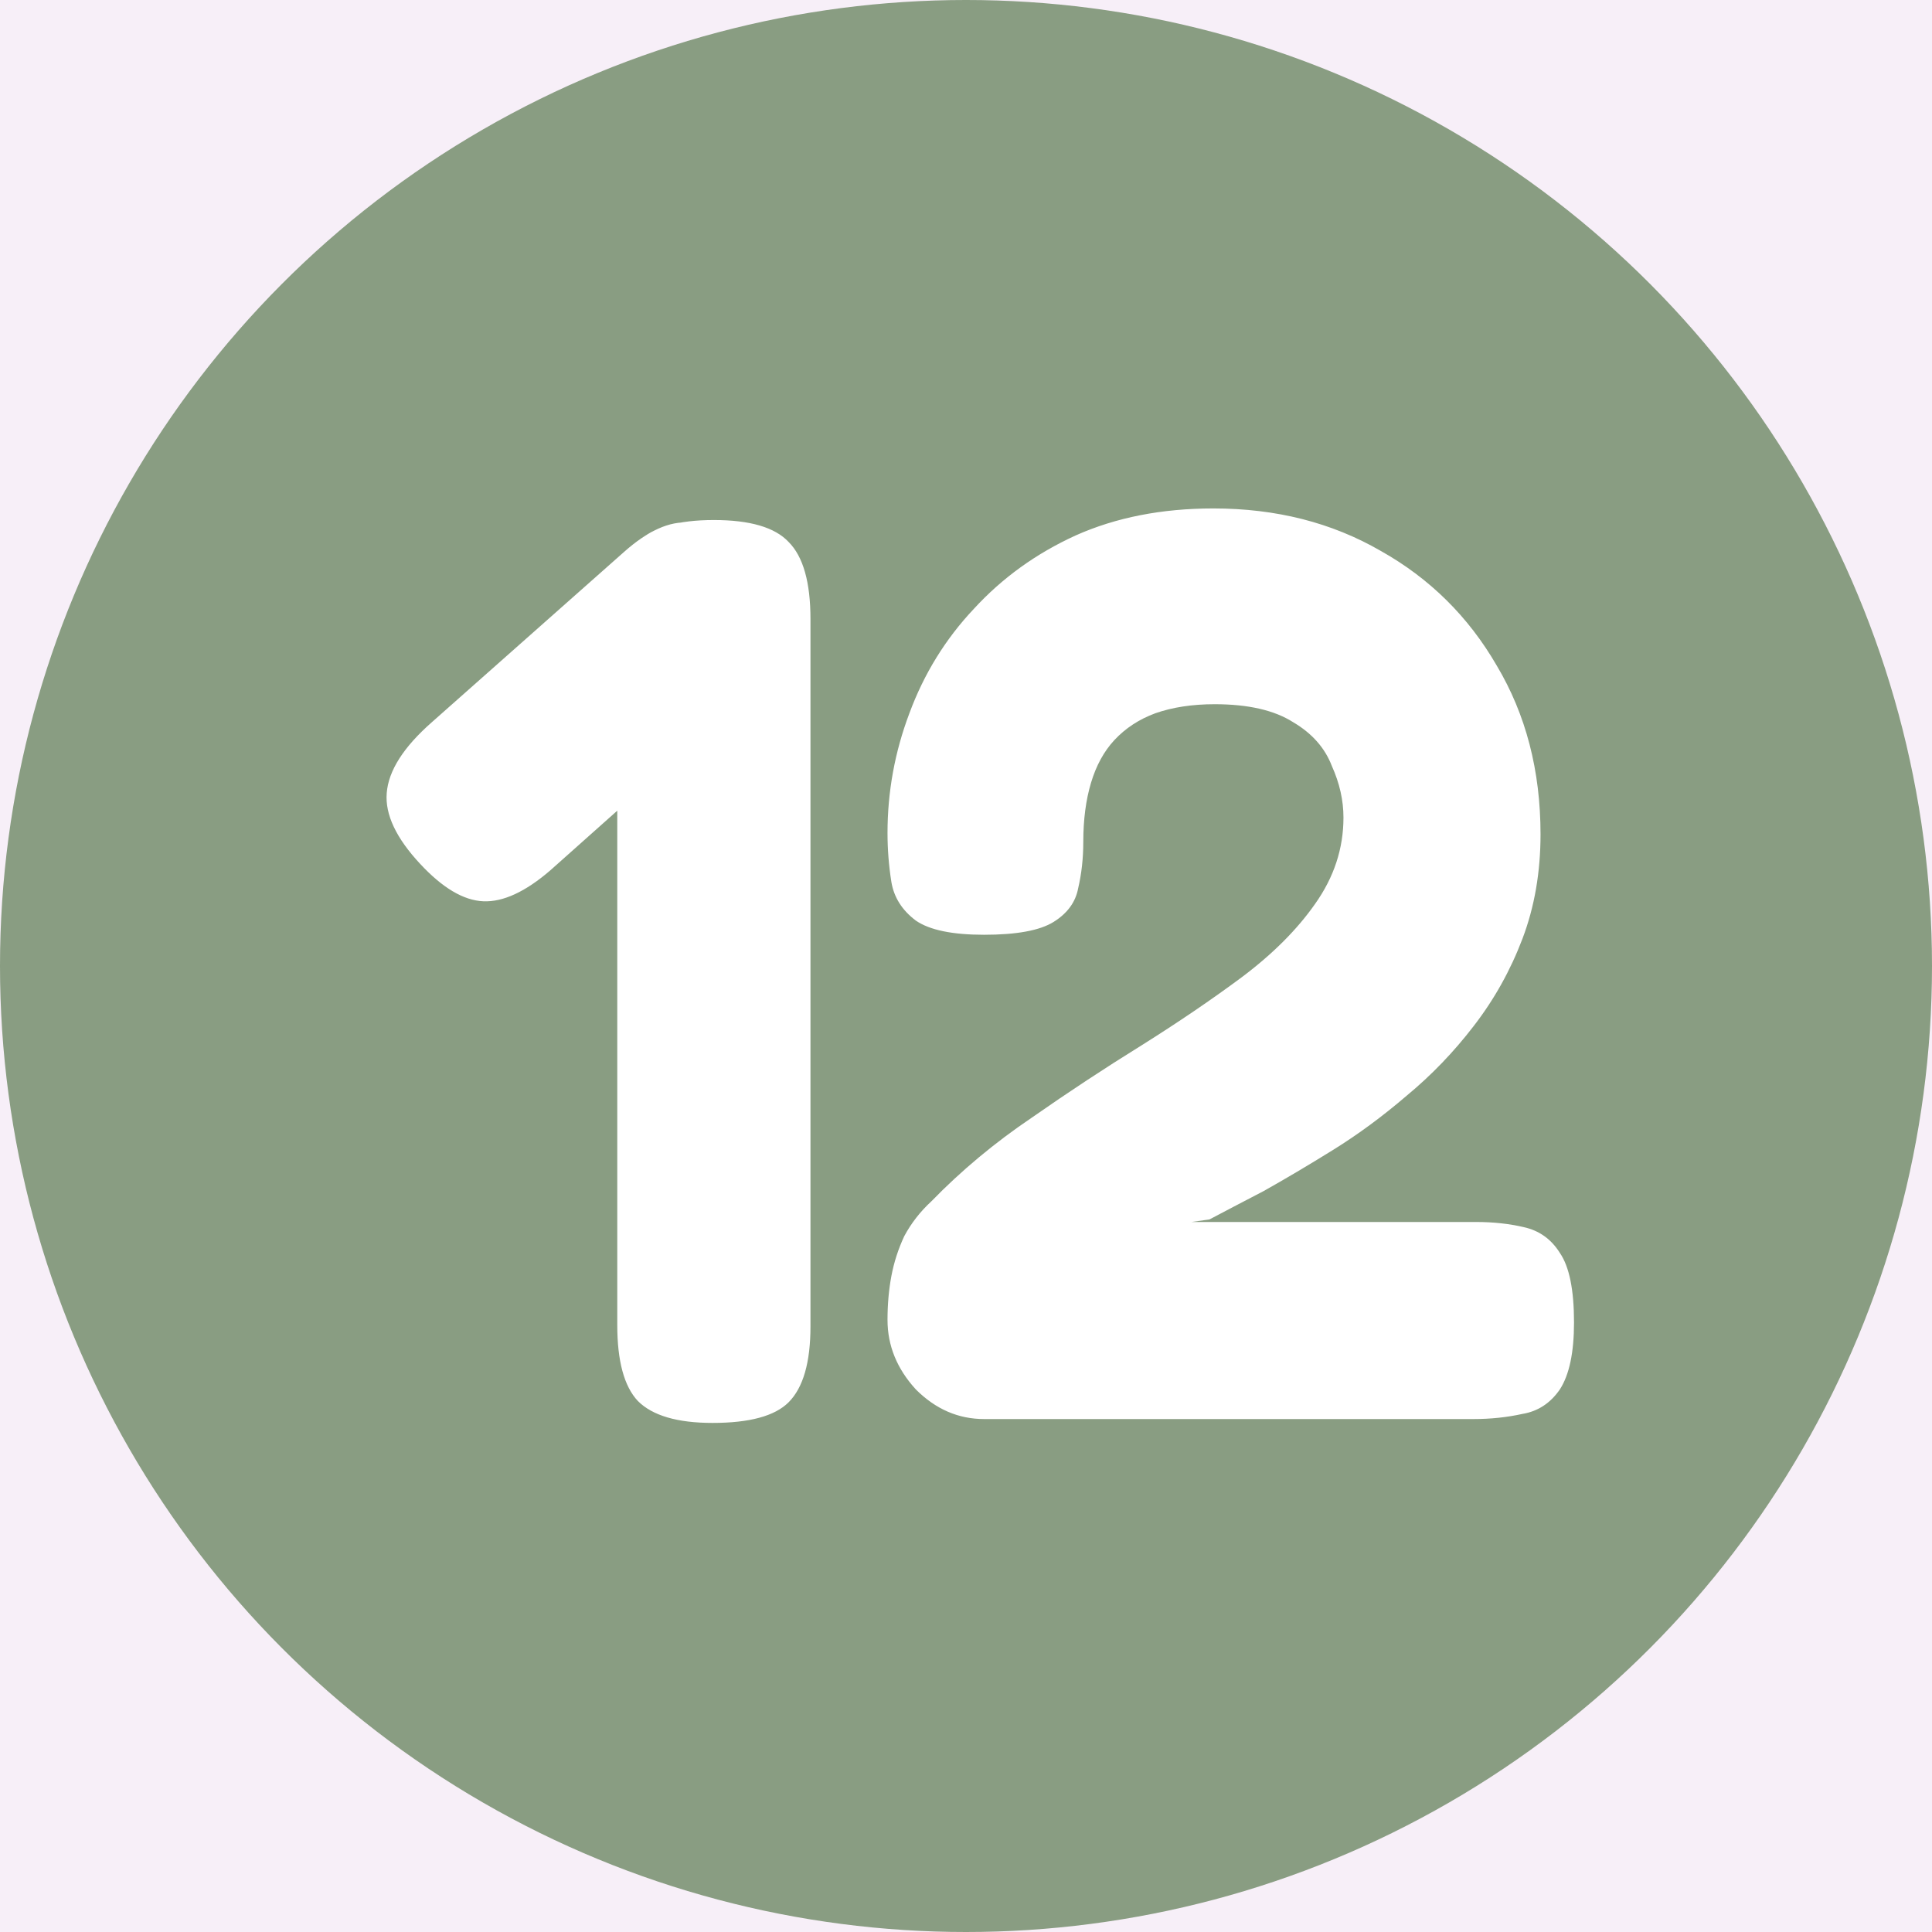 <svg xmlns="http://www.w3.org/2000/svg" width="48" height="48" viewBox="0 0 48 48" fill="none"><rect width="48" height="48" fill="#F5F5F5"></rect><g clip-path="url(#clip0_0_1)"><rect width="1440" height="3142" transform="translate(-923 -1149)" fill="white"></rect><path d="M-923 -469C-923 -469 -445 -469 -185 -469C75 -469 520 -469 520 -469V1885H-923V-469Z" fill="#F7EFF8"></path><circle cx="24" cy="24" r="24" fill="#899D82"></circle><path d="M17.704 35.352C16.829 35.352 16.211 35.171 15.848 34.808C15.507 34.445 15.336 33.816 15.336 32.92V15.32C15.336 14.424 15.507 13.805 15.848 13.464C16.211 13.101 16.84 12.92 17.736 12.92C18.632 12.92 19.251 13.101 19.592 13.464C19.955 13.827 20.136 14.467 20.136 15.384V32.952C20.136 33.848 19.955 34.477 19.592 34.84C19.251 35.181 18.621 35.352 17.704 35.352ZM13.672 21.624C13.053 22.157 12.499 22.413 12.008 22.392C11.517 22.371 10.995 22.061 10.44 21.464C9.843 20.824 9.565 20.237 9.608 19.704C9.651 19.149 10.024 18.563 10.728 17.944L15.496 13.72C16.093 13.187 16.637 12.941 17.128 12.984C17.64 13.027 18.173 13.357 18.728 13.976C19.304 14.573 19.571 15.139 19.528 15.672C19.485 16.205 19.101 16.792 18.376 17.432L13.672 21.624ZM24.45 35.256C23.81 35.256 23.245 35.011 22.754 34.52C22.285 34.008 22.05 33.432 22.05 32.792C22.05 32.408 22.082 32.045 22.146 31.704C22.21 31.363 22.317 31.032 22.466 30.712C22.637 30.392 22.861 30.104 23.138 29.848C23.885 29.08 24.717 28.387 25.634 27.768C26.551 27.128 27.458 26.531 28.354 25.976C29.271 25.4 30.103 24.835 30.85 24.28C31.618 23.704 32.226 23.096 32.674 22.456C33.143 21.795 33.378 21.08 33.378 20.312C33.378 19.885 33.282 19.459 33.09 19.032C32.919 18.584 32.599 18.221 32.13 17.944C31.661 17.645 31.01 17.496 30.178 17.496C29.623 17.496 29.133 17.571 28.706 17.72C28.301 17.869 27.959 18.093 27.682 18.392C27.426 18.669 27.234 19.021 27.106 19.448C26.978 19.875 26.914 20.365 26.914 20.92C26.914 21.325 26.871 21.709 26.786 22.072C26.722 22.413 26.519 22.691 26.178 22.904C25.837 23.117 25.261 23.224 24.45 23.224C23.661 23.224 23.095 23.107 22.754 22.872C22.413 22.616 22.21 22.296 22.146 21.912C22.082 21.507 22.05 21.101 22.05 20.696C22.05 19.672 22.231 18.68 22.594 17.72C22.957 16.739 23.49 15.875 24.194 15.128C24.898 14.36 25.741 13.752 26.722 13.304C27.725 12.856 28.866 12.632 30.146 12.632C31.703 12.632 33.09 12.984 34.306 13.688C35.522 14.371 36.482 15.32 37.186 16.536C37.911 17.752 38.274 19.149 38.274 20.728C38.274 21.667 38.125 22.531 37.826 23.32C37.527 24.109 37.122 24.835 36.61 25.496C36.119 26.136 35.565 26.712 34.946 27.224C34.349 27.736 33.741 28.184 33.122 28.568C32.503 28.952 31.927 29.293 31.394 29.592C30.861 29.869 30.413 30.104 30.05 30.296L29.602 30.36H36.674C37.101 30.36 37.495 30.403 37.858 30.488C38.242 30.573 38.541 30.787 38.754 31.128C38.989 31.469 39.106 32.045 39.106 32.856C39.106 33.603 38.989 34.157 38.754 34.52C38.519 34.861 38.21 35.064 37.826 35.128C37.442 35.213 37.037 35.256 36.61 35.256H24.45Z" fill="white"></path></g><defs><clipPath id="clip0_0_1"><rect width="1440" height="3142" fill="white" transform="translate(-923 -1149)"></rect></clipPath></defs></svg>